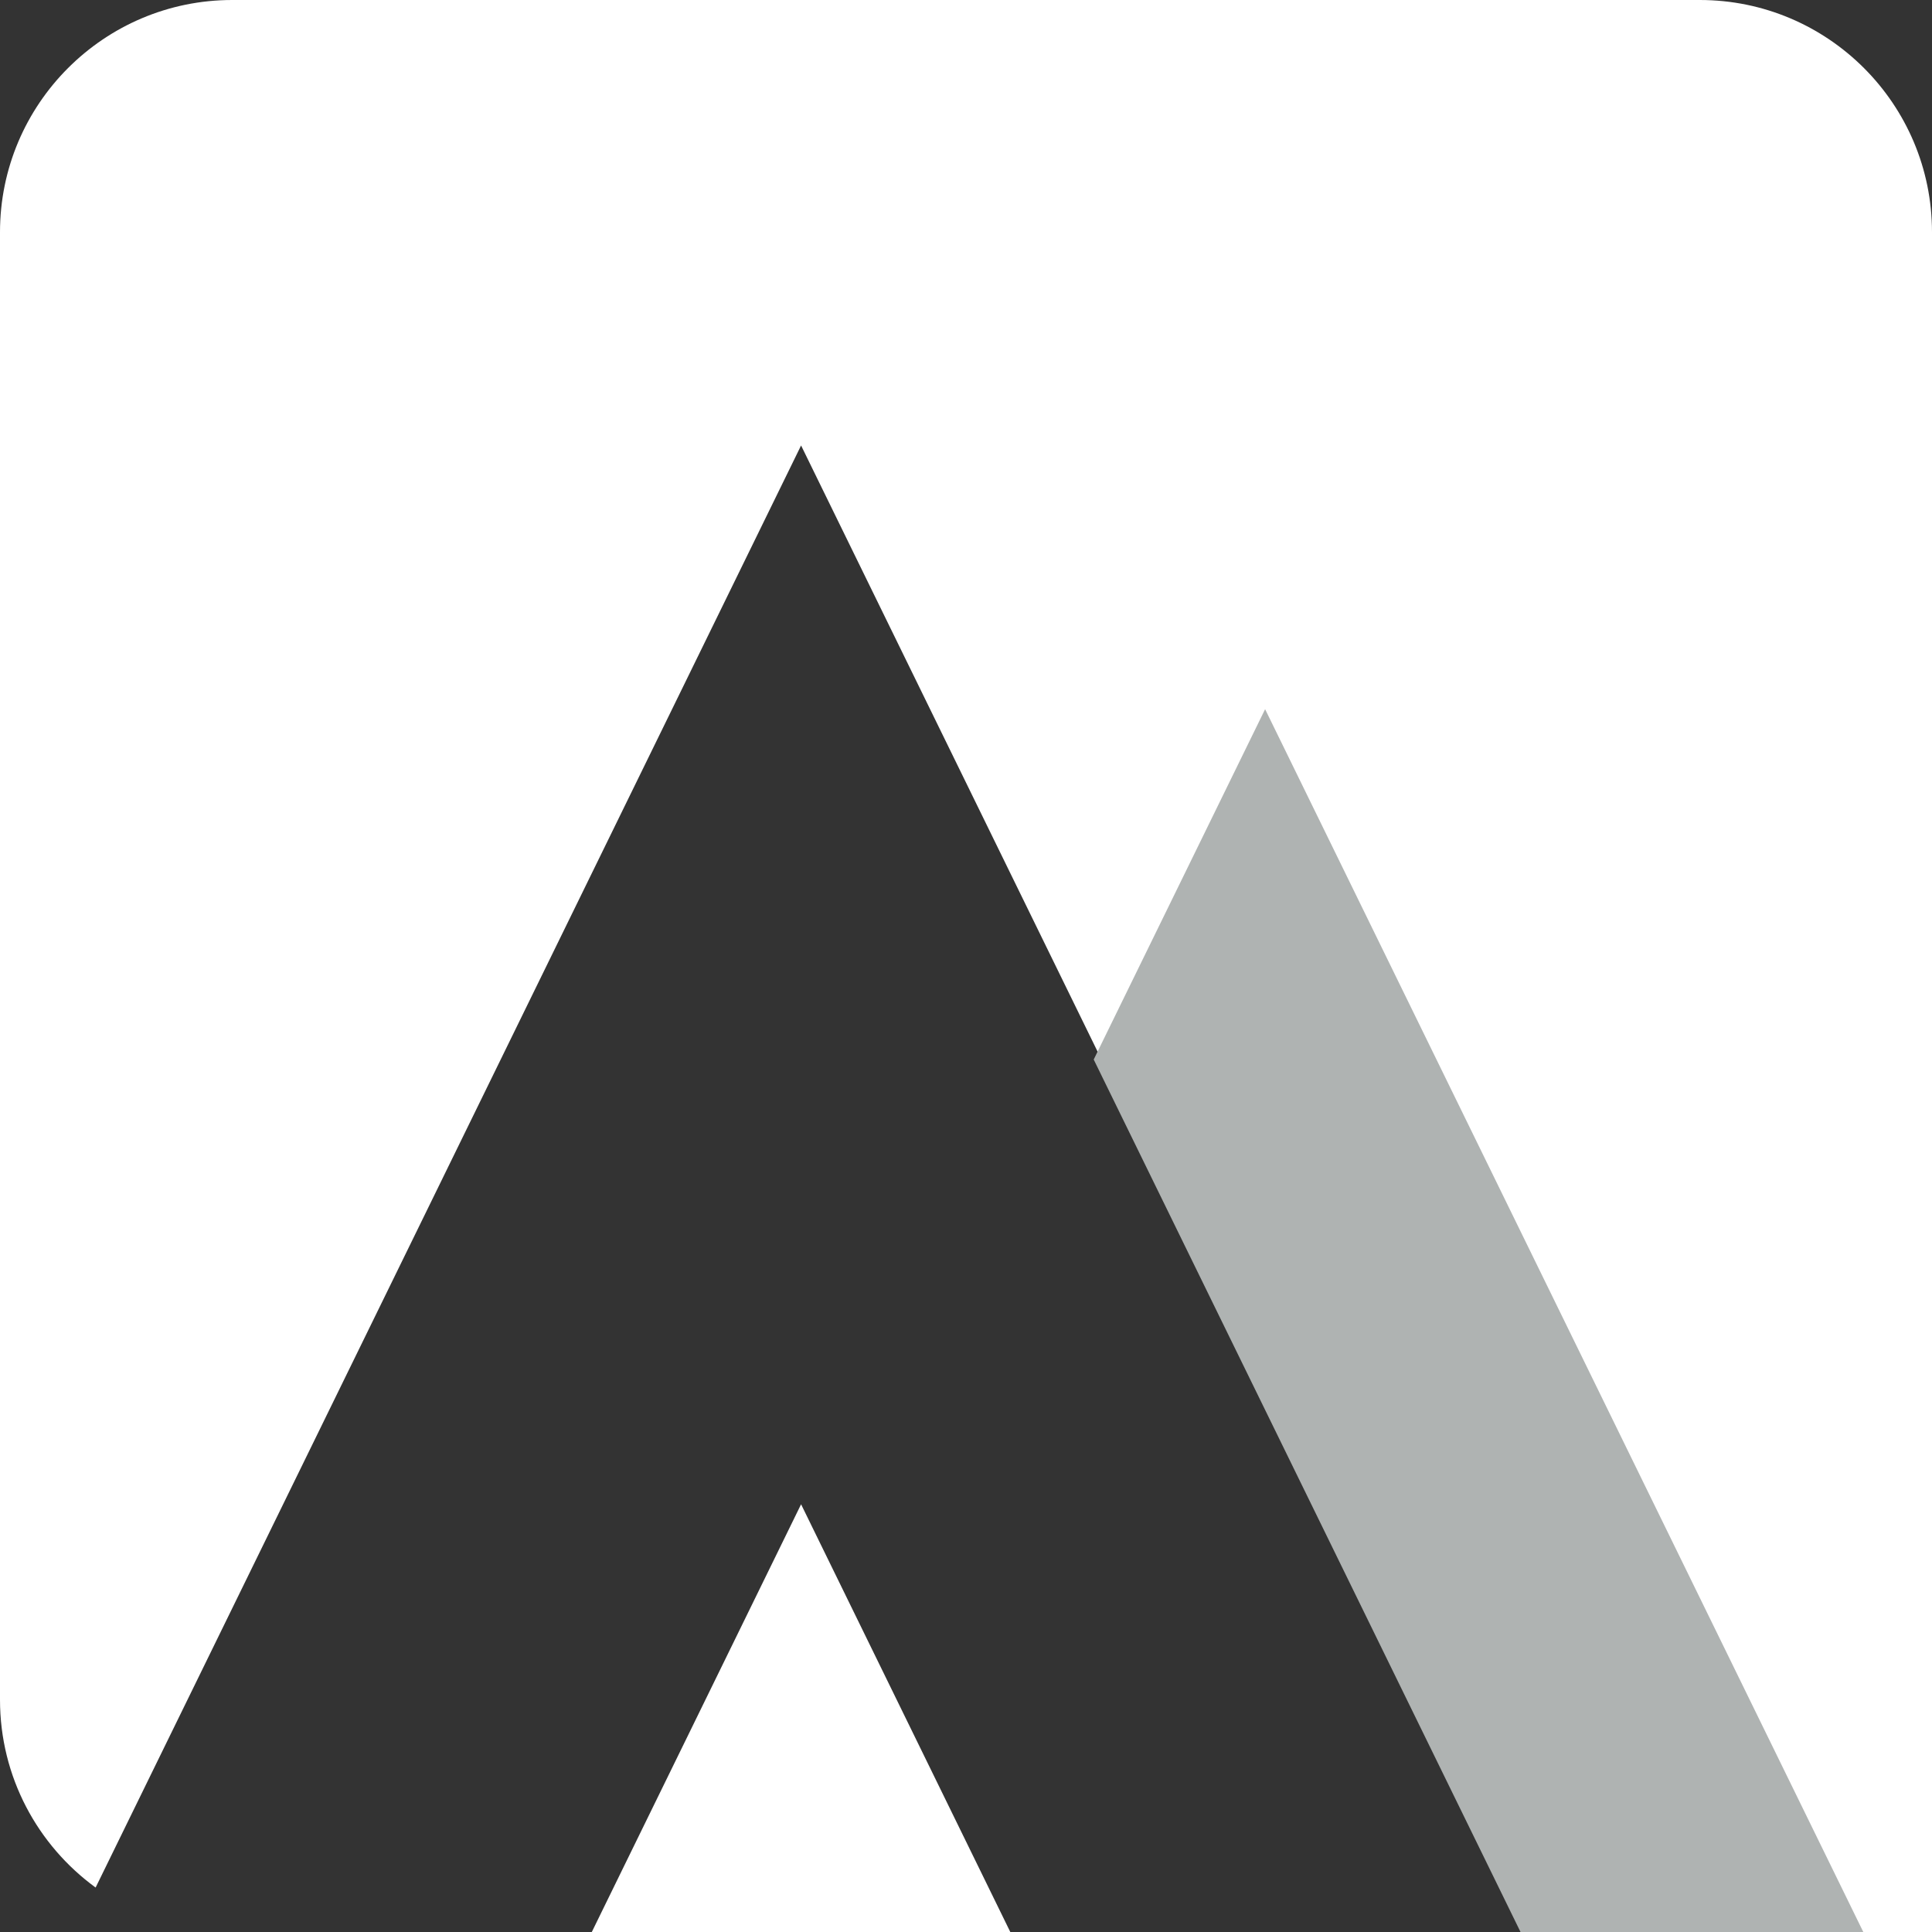 <?xml version="1.0" standalone="no"?>
<!DOCTYPE svg PUBLIC "-//W3C//DTD SVG 1.1//EN" "http://www.w3.org/Graphics/SVG/1.1/DTD/svg11.dtd">
<!--Generator: Xara Designer (www.xara.com), SVG filter version: 6.7.0.0-->
<svg fill="none" fill-rule="evenodd" stroke="black" stroke-width="0.501" stroke-linejoin="bevel" stroke-miterlimit="10" font-family="Times New Roman" font-size="16" style="font-variant-ligatures:none" xmlns:xlink="http://www.w3.org/1999/xlink" xmlns="http://www.w3.org/2000/svg" version="1.1" overflow="visible" width="521.19pt" height="521.19pt" viewBox="239.405 -814.285 521.19 521.19">
 <rect x="239.405" y="-814.285" width="521.19" height="521.19" fill="#333333" stroke="none"/>
 <defs>
	</defs>
 <g id="Page background" transform="scale(1 -1)"/>
 <g id="Camada 1" transform="scale(1 -1)">
  <g id="Group" stroke="none" stroke-linejoin="miter" stroke-width="2.147">
   <path d="M 399.054,293.095 L 455.51,408.479 L 511.951,293.095 L 399.054,293.095 Z M 651.683,293.095 L 455.51,694.112 L 265.279,305.248 L 265.197,305.088 C 249.568,316.482 239.405,334.933 239.405,355.742 L 239.405,751.643 C 239.405,786.214 267.476,814.285 302.052,814.285 L 697.953,814.285 C 732.524,814.285 760.595,786.214 760.595,751.643 L 760.595,293.095 L 651.683,293.095 Z" fill="#ffffff" marker-start="none" marker-end="none"/>
   <path d="M 649.592,293.095 L 534.452,528.459 L 580.689,622.97 L 742.062,293.095 L 649.592,293.095 Z" fill="#afb3b2" marker-start="none" marker-end="none"/>
  </g>
 </g>
</svg>

